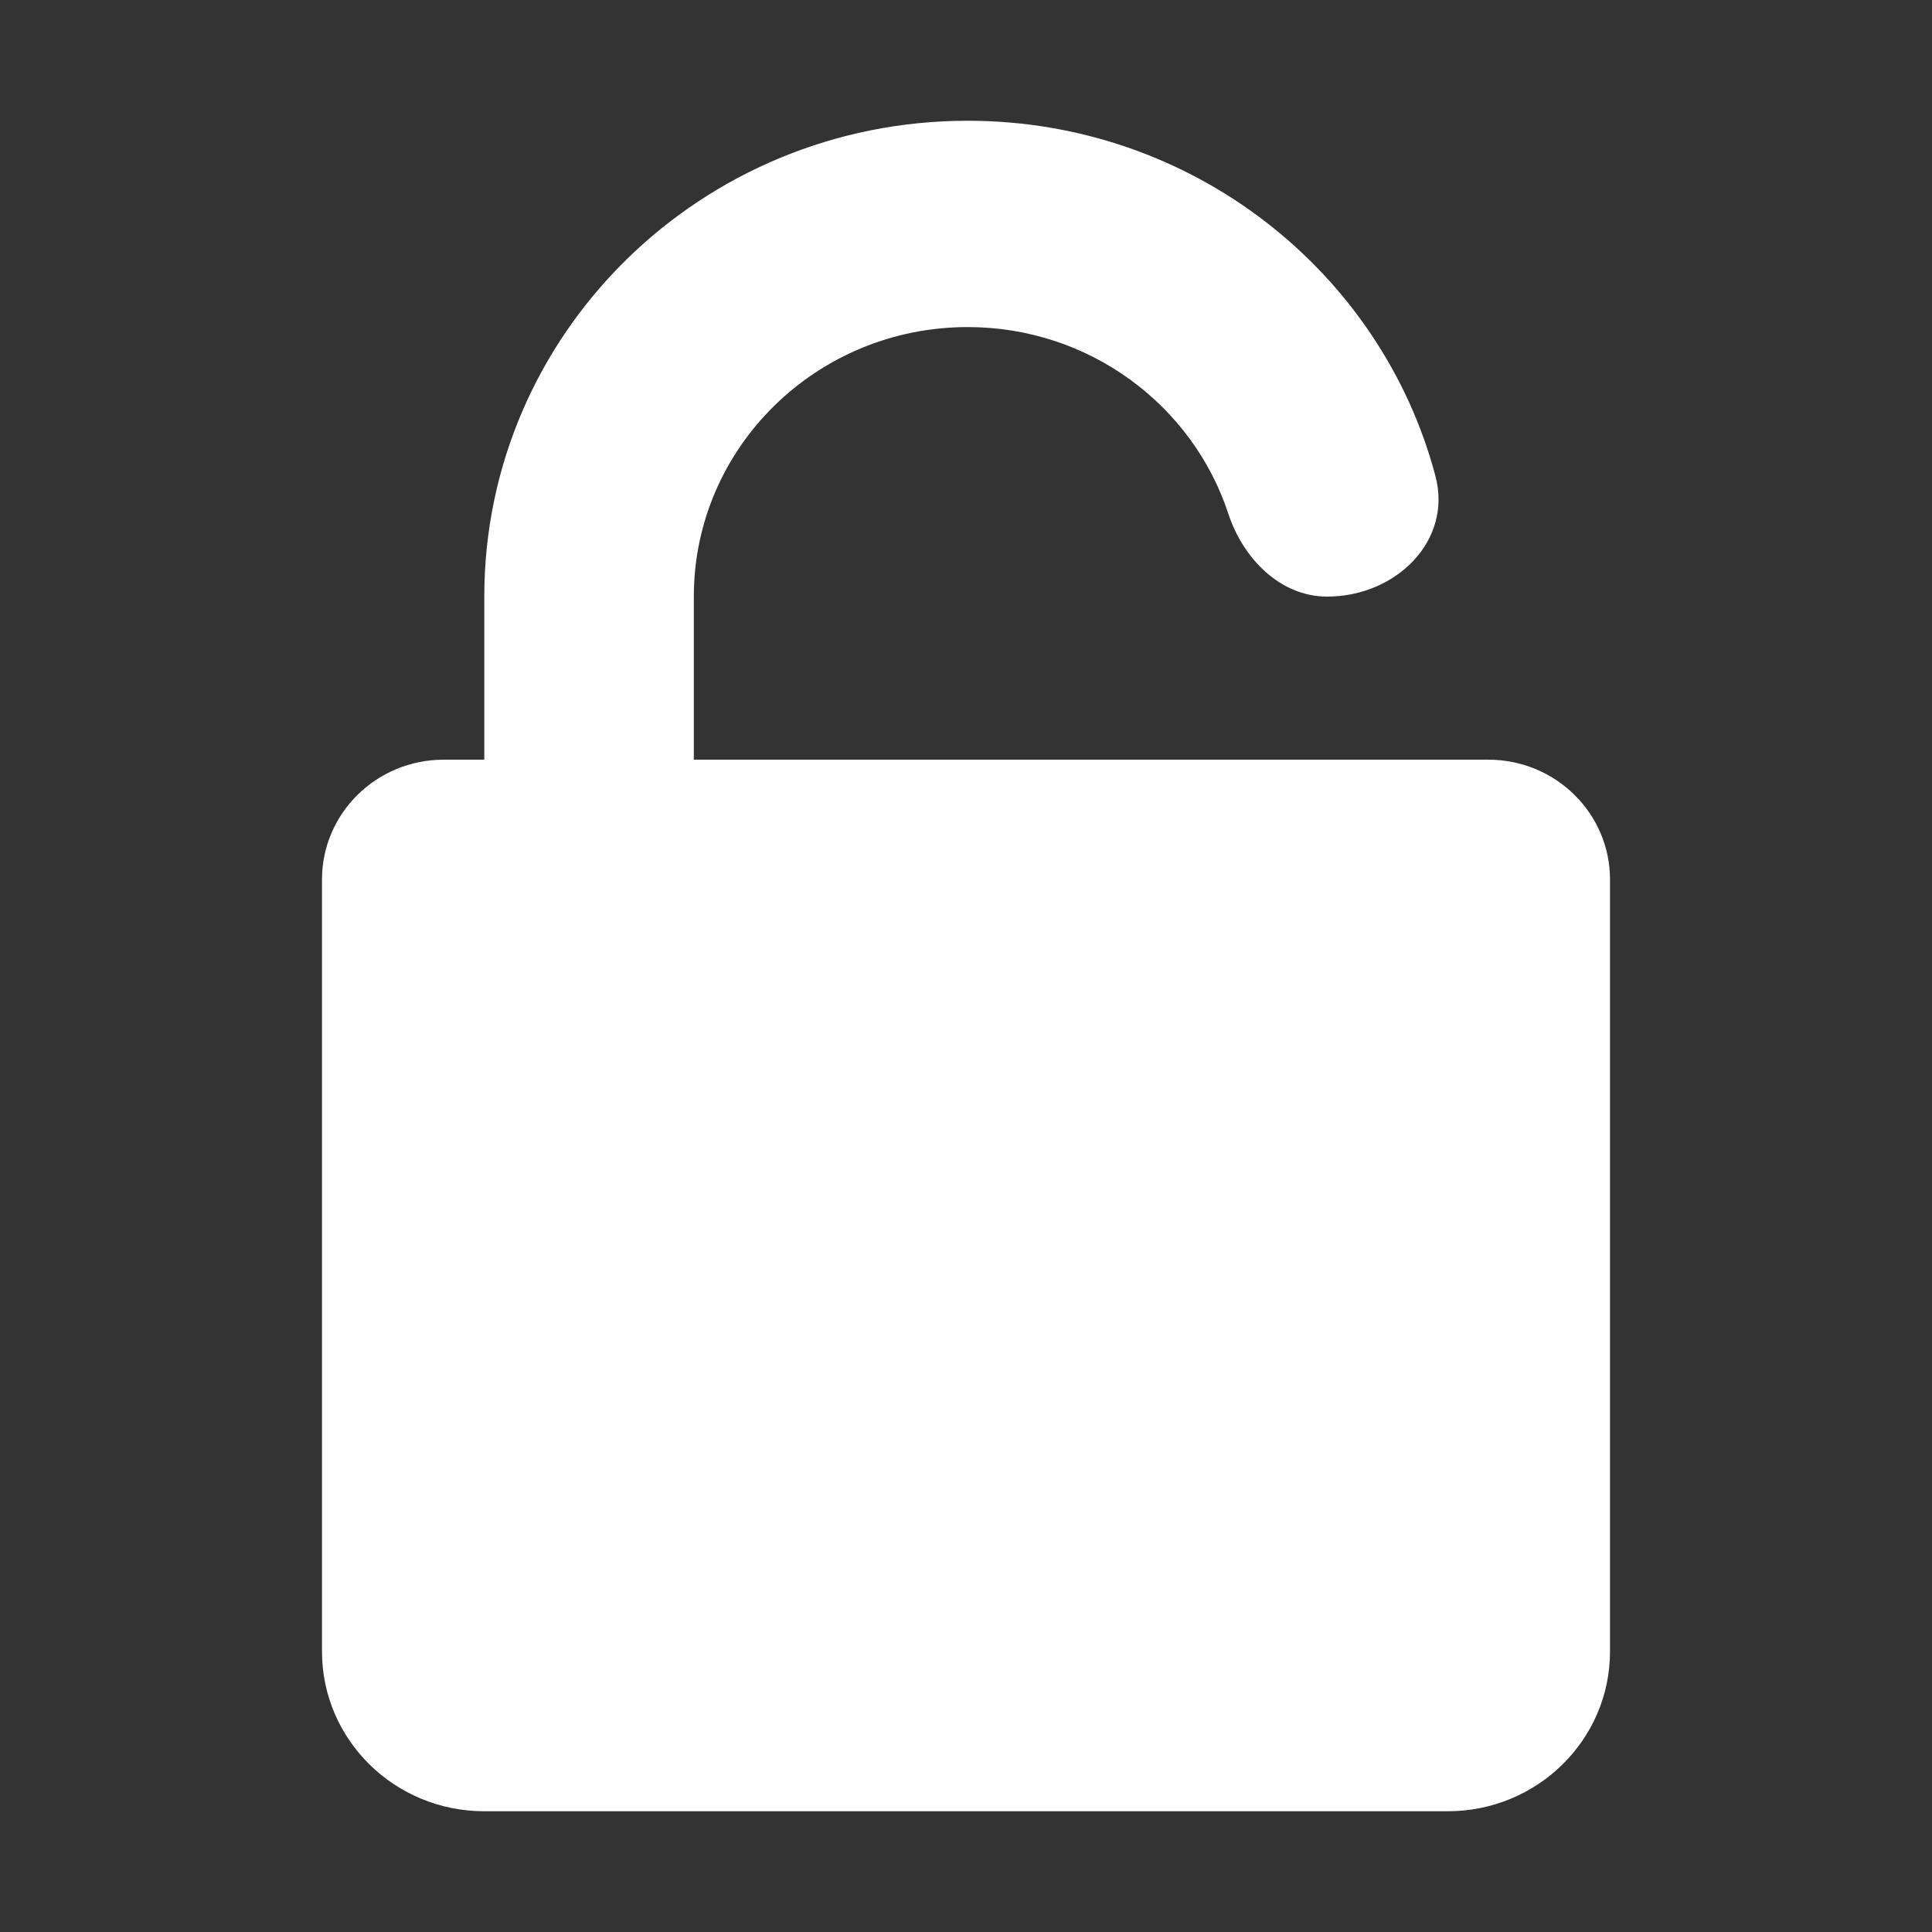 <?xml version="1.0" encoding="UTF-8"?> <svg xmlns="http://www.w3.org/2000/svg" width="24" height="24" viewBox="0 0 24 24" fill="none"><rect x="0" y="0" width="24" height="24" fill="#333333" stroke="none"/> <path fill-rule="evenodd" clip-rule="evenodd" d="M5.512 9.437C4.677 9.437 4 10.103 4 10.925V20.516C4 21.612 4.902 22.5 6.016 22.5H17.984C19.098 22.5 20 21.612 20 20.516V10.925C20 10.103 19.323 9.437 18.488 9.437H5.512Z" fill="white"></path> <path d="M15.259 6.382C14.817 5.036 13.535 4.063 12.021 4.063C10.142 4.063 8.619 5.562 8.619 7.411V10.429H6.016V7.411C6.016 4.147 8.704 1.5 12.021 1.5C14.811 1.5 17.157 3.373 17.831 5.911C18.047 6.721 17.337 7.411 16.486 7.411C15.899 7.411 15.439 6.932 15.259 6.382Z" fill="white"></path> </svg> 